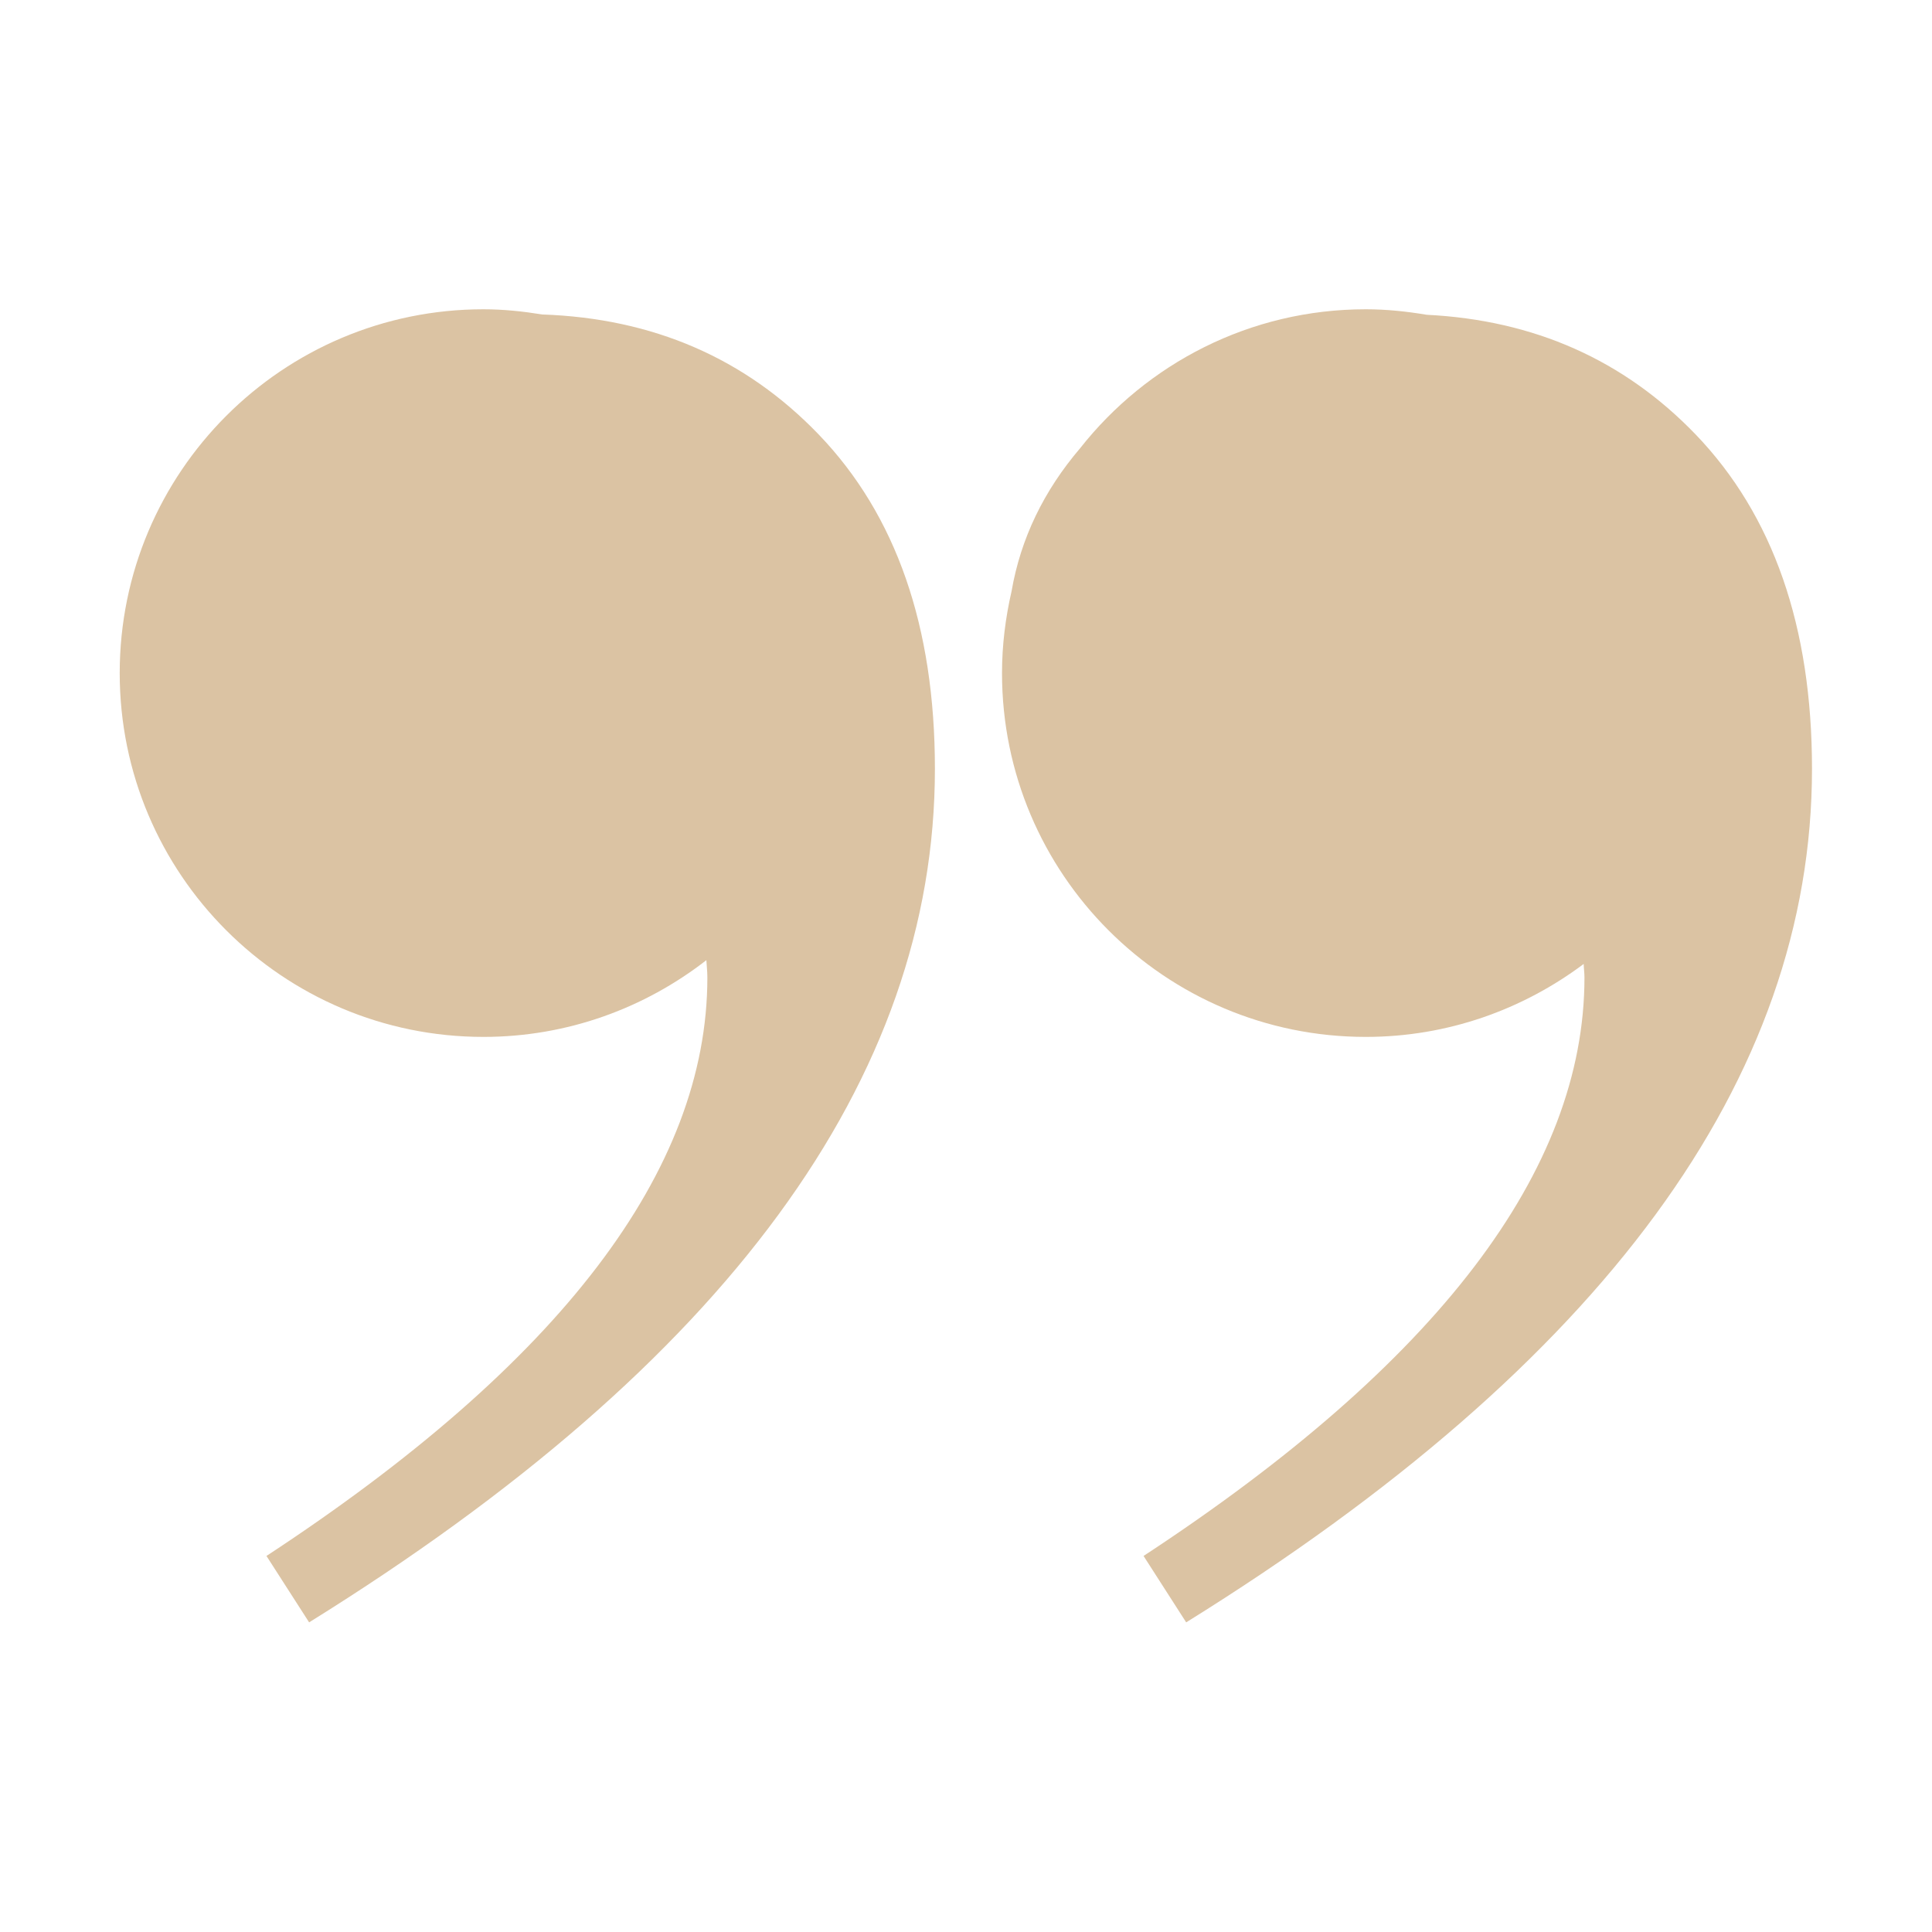 <svg xmlns="http://www.w3.org/2000/svg" xmlns:xlink="http://www.w3.org/1999/xlink" width="1080" zoomAndPan="magnify" viewBox="0 0 810 810" height="1080" preserveAspectRatio="xMidYMid meet" version="1.0"><defs><clipPath id="5d3feb72e1"><path d="M 420 129 L 759.688 129 L 759.688 681 L 420 681 Z M 420 129 " clip-rule="nonzero"/></clipPath><clipPath id="511b7461b2"><path d="M 50.188 129 L 392 129 L 392 681 L 50.188 681 Z M 50.188 129 " clip-rule="nonzero"/></clipPath></defs><g clip-path="url(#5d3feb72e1)"><path fill="#dbc3a3" d="M 710.965 182.211 C 680.797 150.852 643.121 134.207 598.113 131.969 C 589.797 130.57 581.312 129.664 572.605 129.664 C 523.977 129.664 480.781 152.484 452.848 187.922 C 437.586 205.812 427.926 225.773 424.102 247.898 C 421.566 258.934 420.098 270.379 420.098 282.195 C 420.098 366.449 488.387 434.727 572.605 434.727 C 606.938 434.727 638.461 423.238 663.969 404.145 C 664.016 406.059 664.293 407.828 664.293 409.828 C 664.293 490.695 602.668 571.5 479.441 652.34 L 497.312 680.184 C 672.227 571.52 759.688 452.25 759.688 322.332 C 759.688 262.723 743.41 216.023 710.965 182.211 Z M 710.965 182.211 " fill-opacity="1" fill-rule="nonzero"/></g><g clip-path="url(#511b7461b2)"><path fill="#dbc3a3" d="M 227.336 131.844 C 219.309 130.551 211.109 129.664 202.691 129.664 C 118.477 129.664 50.188 197.965 50.188 282.195 C 50.188 366.422 118.477 434.727 202.691 434.727 C 237.918 434.727 270.289 422.656 296.148 402.555 C 296.277 404.973 296.566 407.25 296.566 409.828 C 296.566 490.695 234.961 571.5 111.715 652.34 L 129.602 680.184 C 304.5 571.52 391.965 452.25 391.965 322.332 C 391.965 262.695 375.719 215.969 343.266 182.184 C 312.426 150.121 273.715 133.453 227.336 131.844 Z M 227.336 131.844 " fill-opacity="1" fill-rule="nonzero"/></g></svg>